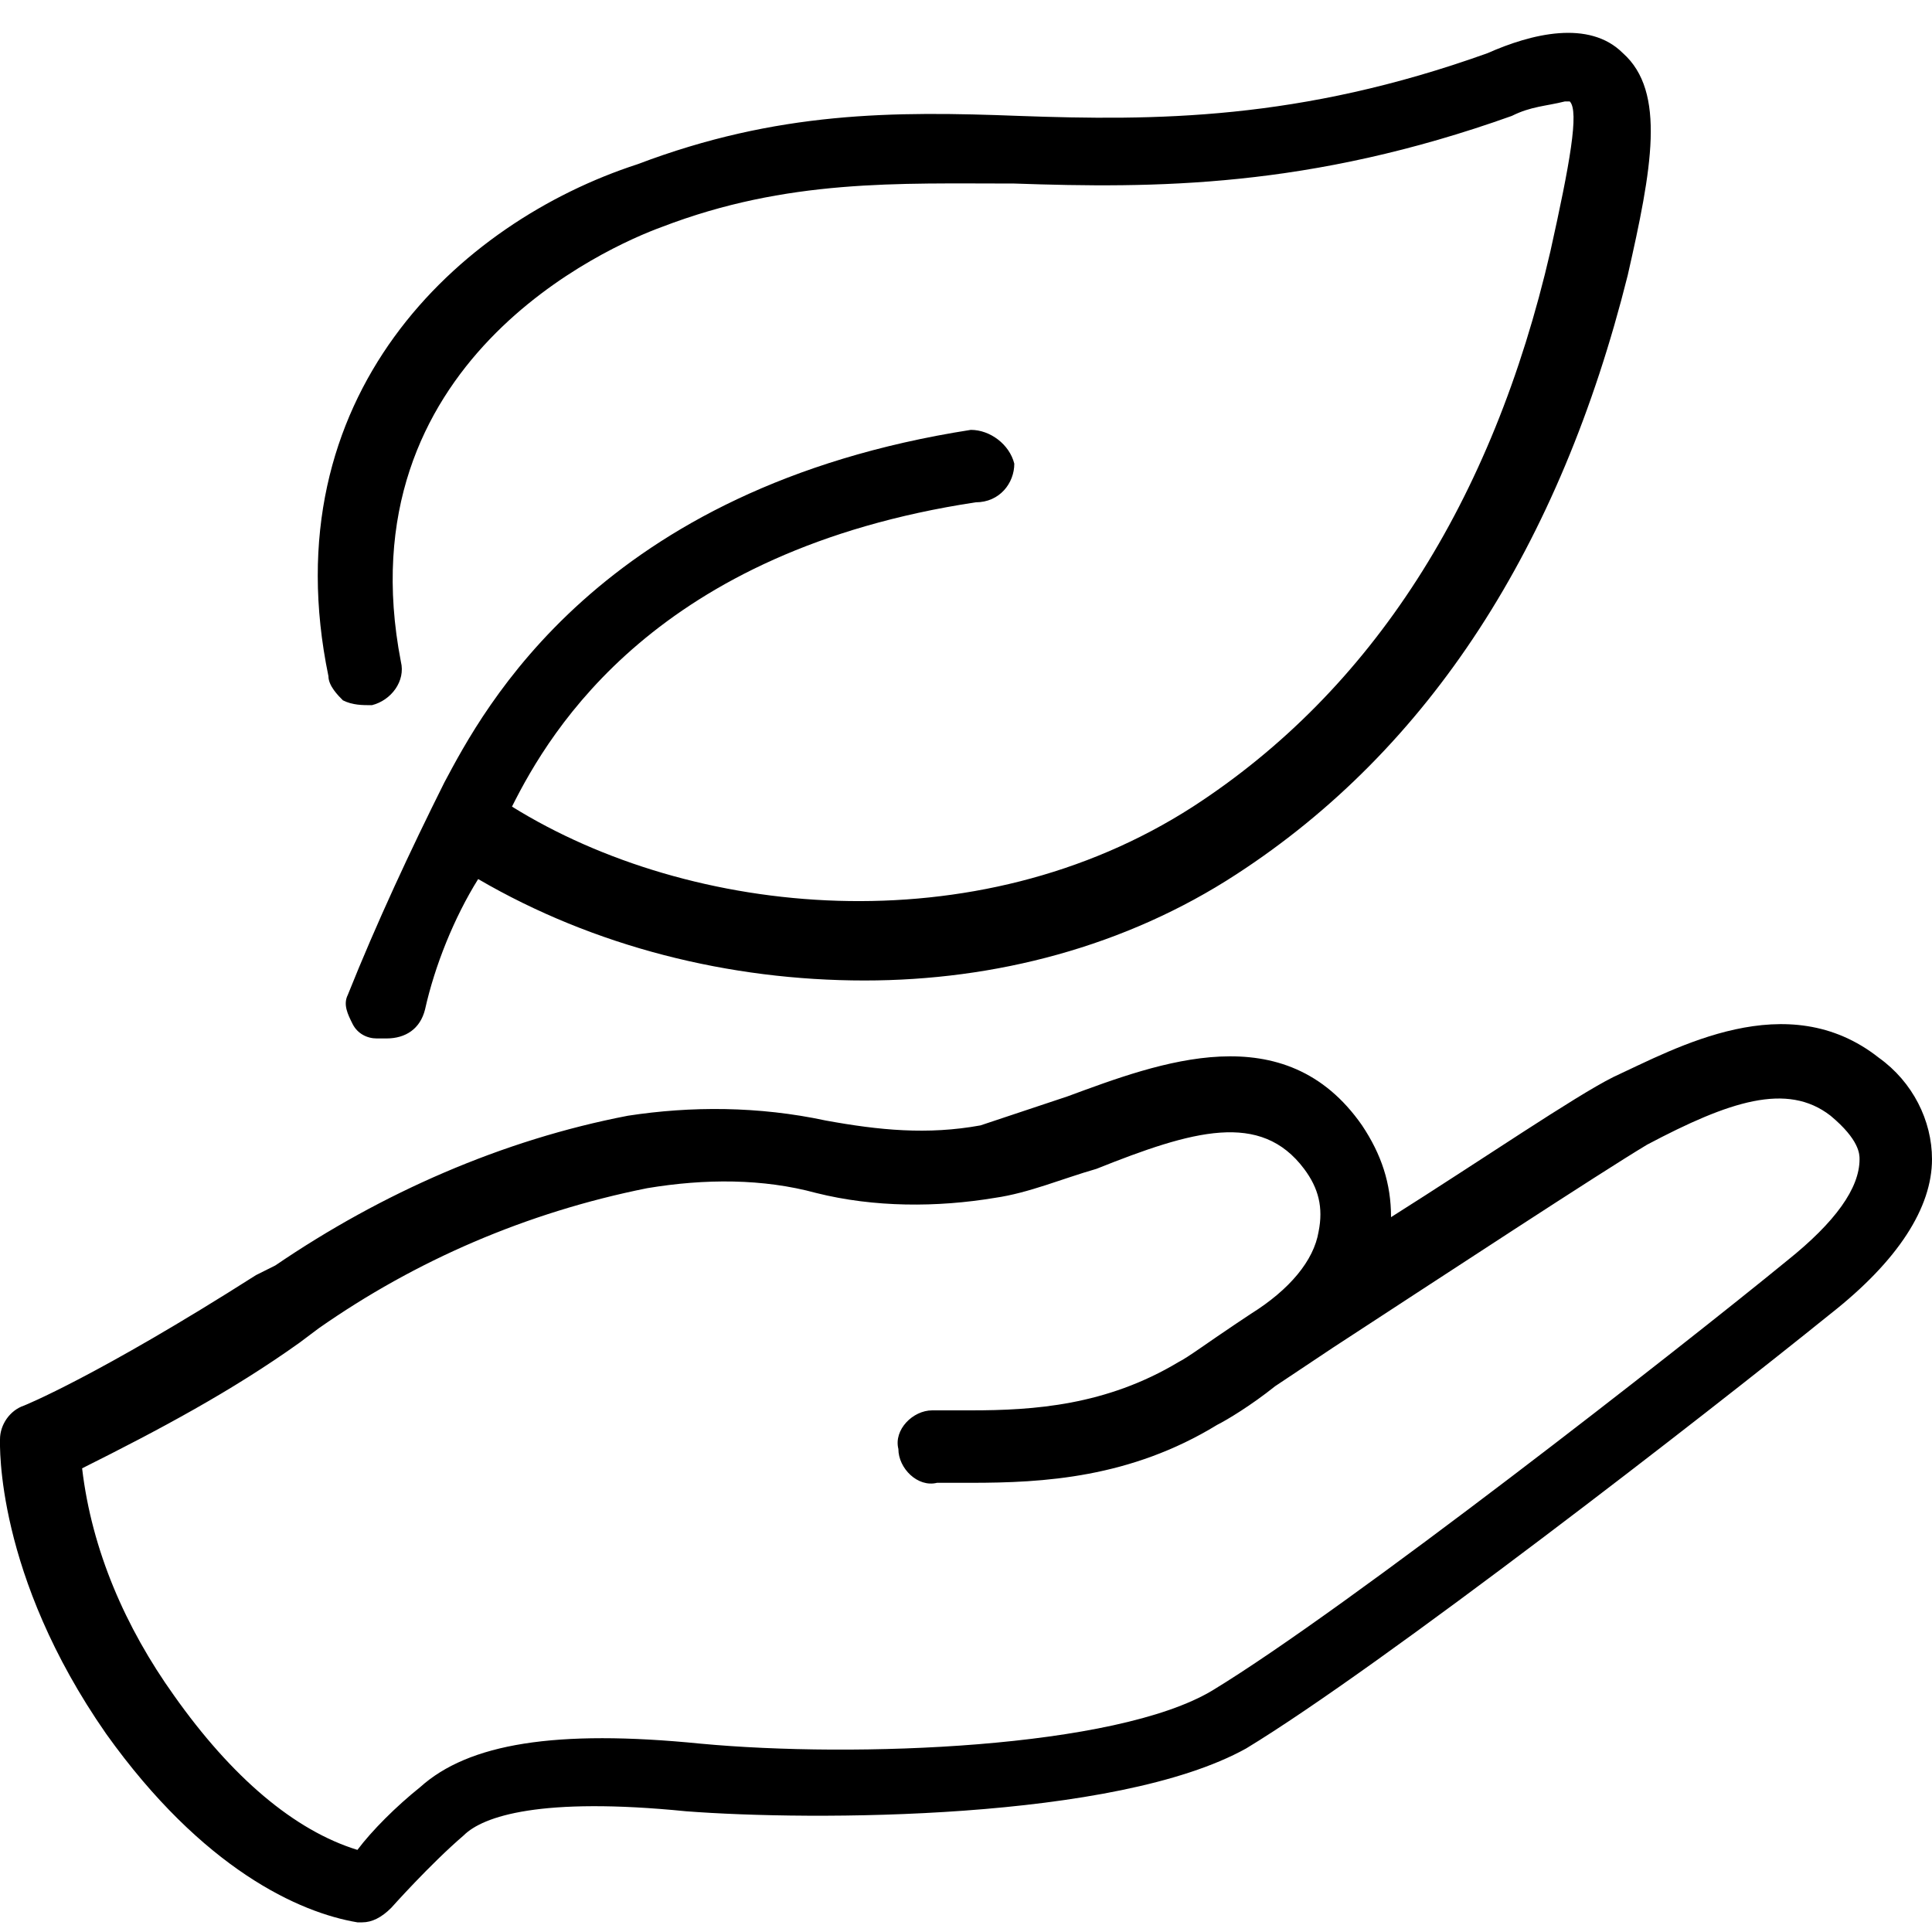 <?xml version="1.0" encoding="utf-8"?>
<!-- Generator: Adobe Illustrator 23.0.3, SVG Export Plug-In . SVG Version: 6.00 Build 0)  -->
<svg version="1.1" id="Слой_1" xmlns="http://www.w3.org/2000/svg" xmlns:xlink="http://www.w3.org/1999/xlink" x="0px" y="0px"
	 width="40px" height="40px" viewBox="0 0 40 40" style="enable-background:new 0 0 40 40;" xml:space="preserve">
<path d="M7.7,14.6c0.4-0.1,0.7-0.5,0.6-0.9c-1.2-6.2,4.3-8.6,5.4-9c2.6-1,4.9-0.9,7.3-0.9c2.9,0.1,6.1,0.1,10.3-1.4v0
	c0.4-0.2,0.7-0.2,1.1-0.3h0.1c0.2,0.2,0,1.3-0.4,3.1c-1.2,5.2-3.7,9.1-7.4,11.5c-4.5,2.9-10.4,2.3-14.1,0c0.8-1.6,3-5.3,9.6-6.3h0
	C20.7,10.4,21,10,21,9.6c-0.1-0.4-0.5-0.7-0.9-0.7c-7.7,1.2-10.1,5.8-10.9,7.3c-0.7,1.4-1.4,2.9-2,4.4c-0.1,0.2,0,0.4,0.1,0.6
	c0.1,0.2,0.3,0.3,0.5,0.3c0.1,0,0.1,0,0.2,0c0.4,0,0.7-0.2,0.8-0.6C9,20,9.4,19,9.9,18.2c2.4,1.4,5.2,2.1,8,2.1
	c2.7,0,5.4-0.7,7.7-2.2c4-2.6,6.7-6.8,8.1-12.4c0.5-2.2,0.8-3.8-0.1-4.6c-0.7-0.7-1.9-0.4-2.8,0c-3.9,1.4-6.9,1.4-9.7,1.3
	c-2.6-0.1-5-0.1-7.9,1C9.5,4.6,5.6,8.2,6.8,14v0c0,0.2,0.2,0.4,0.3,0.5C7.3,14.6,7.5,14.6,7.7,14.6L7.7,14.6z"/>
<path d="M38.9,21.9c-1.9-1.5-4.2-0.2-5.5,0.4c-0.8,0.4-2.7,1.7-4.6,2.9h0c0-0.7-0.2-1.3-0.6-1.9c-1.6-2.3-4.2-1.3-6.1-0.6
	c-0.6,0.2-1.2,0.4-1.8,0.6c-1.1,0.2-2.1,0.1-3.2-0.1c-1.4-0.3-2.8-0.3-4.1-0.1c-2.6,0.5-5.1,1.6-7.3,3.1l-0.4,0.2
	c-3.3,2.1-4.8,2.7-4.8,2.7h0c-0.3,0.1-0.5,0.4-0.5,0.7c0,0.1-0.1,2.8,2.2,6.1c2,2.8,4,3.7,5.2,3.9h0.1c0.2,0,0.4-0.1,0.6-0.3
	c0,0,0.8-0.9,1.5-1.5c0.4-0.4,1.6-0.8,4.6-0.5c2.6,0.2,8.9,0.2,11.6-1.3c2.8-1.7,9.5-6.9,12.1-9c1.4-1.1,2.1-2.2,2.1-3.2l0,0
	C40,23.2,39.6,22.4,38.9,21.9L38.9,21.9z M37,26.1c-2.2,1.8-9.1,7.2-11.9,8.9c-2,1.2-7.4,1.4-10.6,1.1c-3-0.3-4.8,0-5.8,0.9
	c-0.5,0.4-1,0.9-1.3,1.3c-1.3-0.4-2.6-1.5-3.8-3.2c-1-1.4-1.7-3-1.9-4.7c1.6-0.8,3.1-1.6,4.5-2.6l0.4-0.3c2-1.4,4.3-2.4,6.8-2.9
	c1.2-0.2,2.4-0.2,3.5,0.1c1.2,0.3,2.5,0.3,3.7,0.1c0.7-0.1,1.4-0.4,2.1-0.6c2-0.8,3.4-1.2,4.3,0c0.3,0.4,0.4,0.8,0.3,1.3
	c-0.1,0.6-0.6,1.2-1.4,1.7l-0.3,0.2c-0.6,0.4-1,0.7-1.2,0.8c-1.5,0.9-3,1-4.3,1c-0.3,0-0.5,0-0.8,0c-0.4,0-0.8,0.4-0.7,0.8
	c0,0.4,0.4,0.8,0.8,0.7c0.2,0,0.5,0,0.7,0c1.5,0,3.3-0.1,5.1-1.2c0.2-0.1,0.7-0.4,1.2-0.8l0.3-0.2l0.9-0.6c2.3-1.5,5.5-3.6,6.5-4.2
	c1.7-0.9,2.9-1.3,3.8-0.6c0.6,0.5,0.6,0.8,0.6,0.9C38.5,24.6,38,25.3,37,26.1L37,26.1z"/>
</svg>
